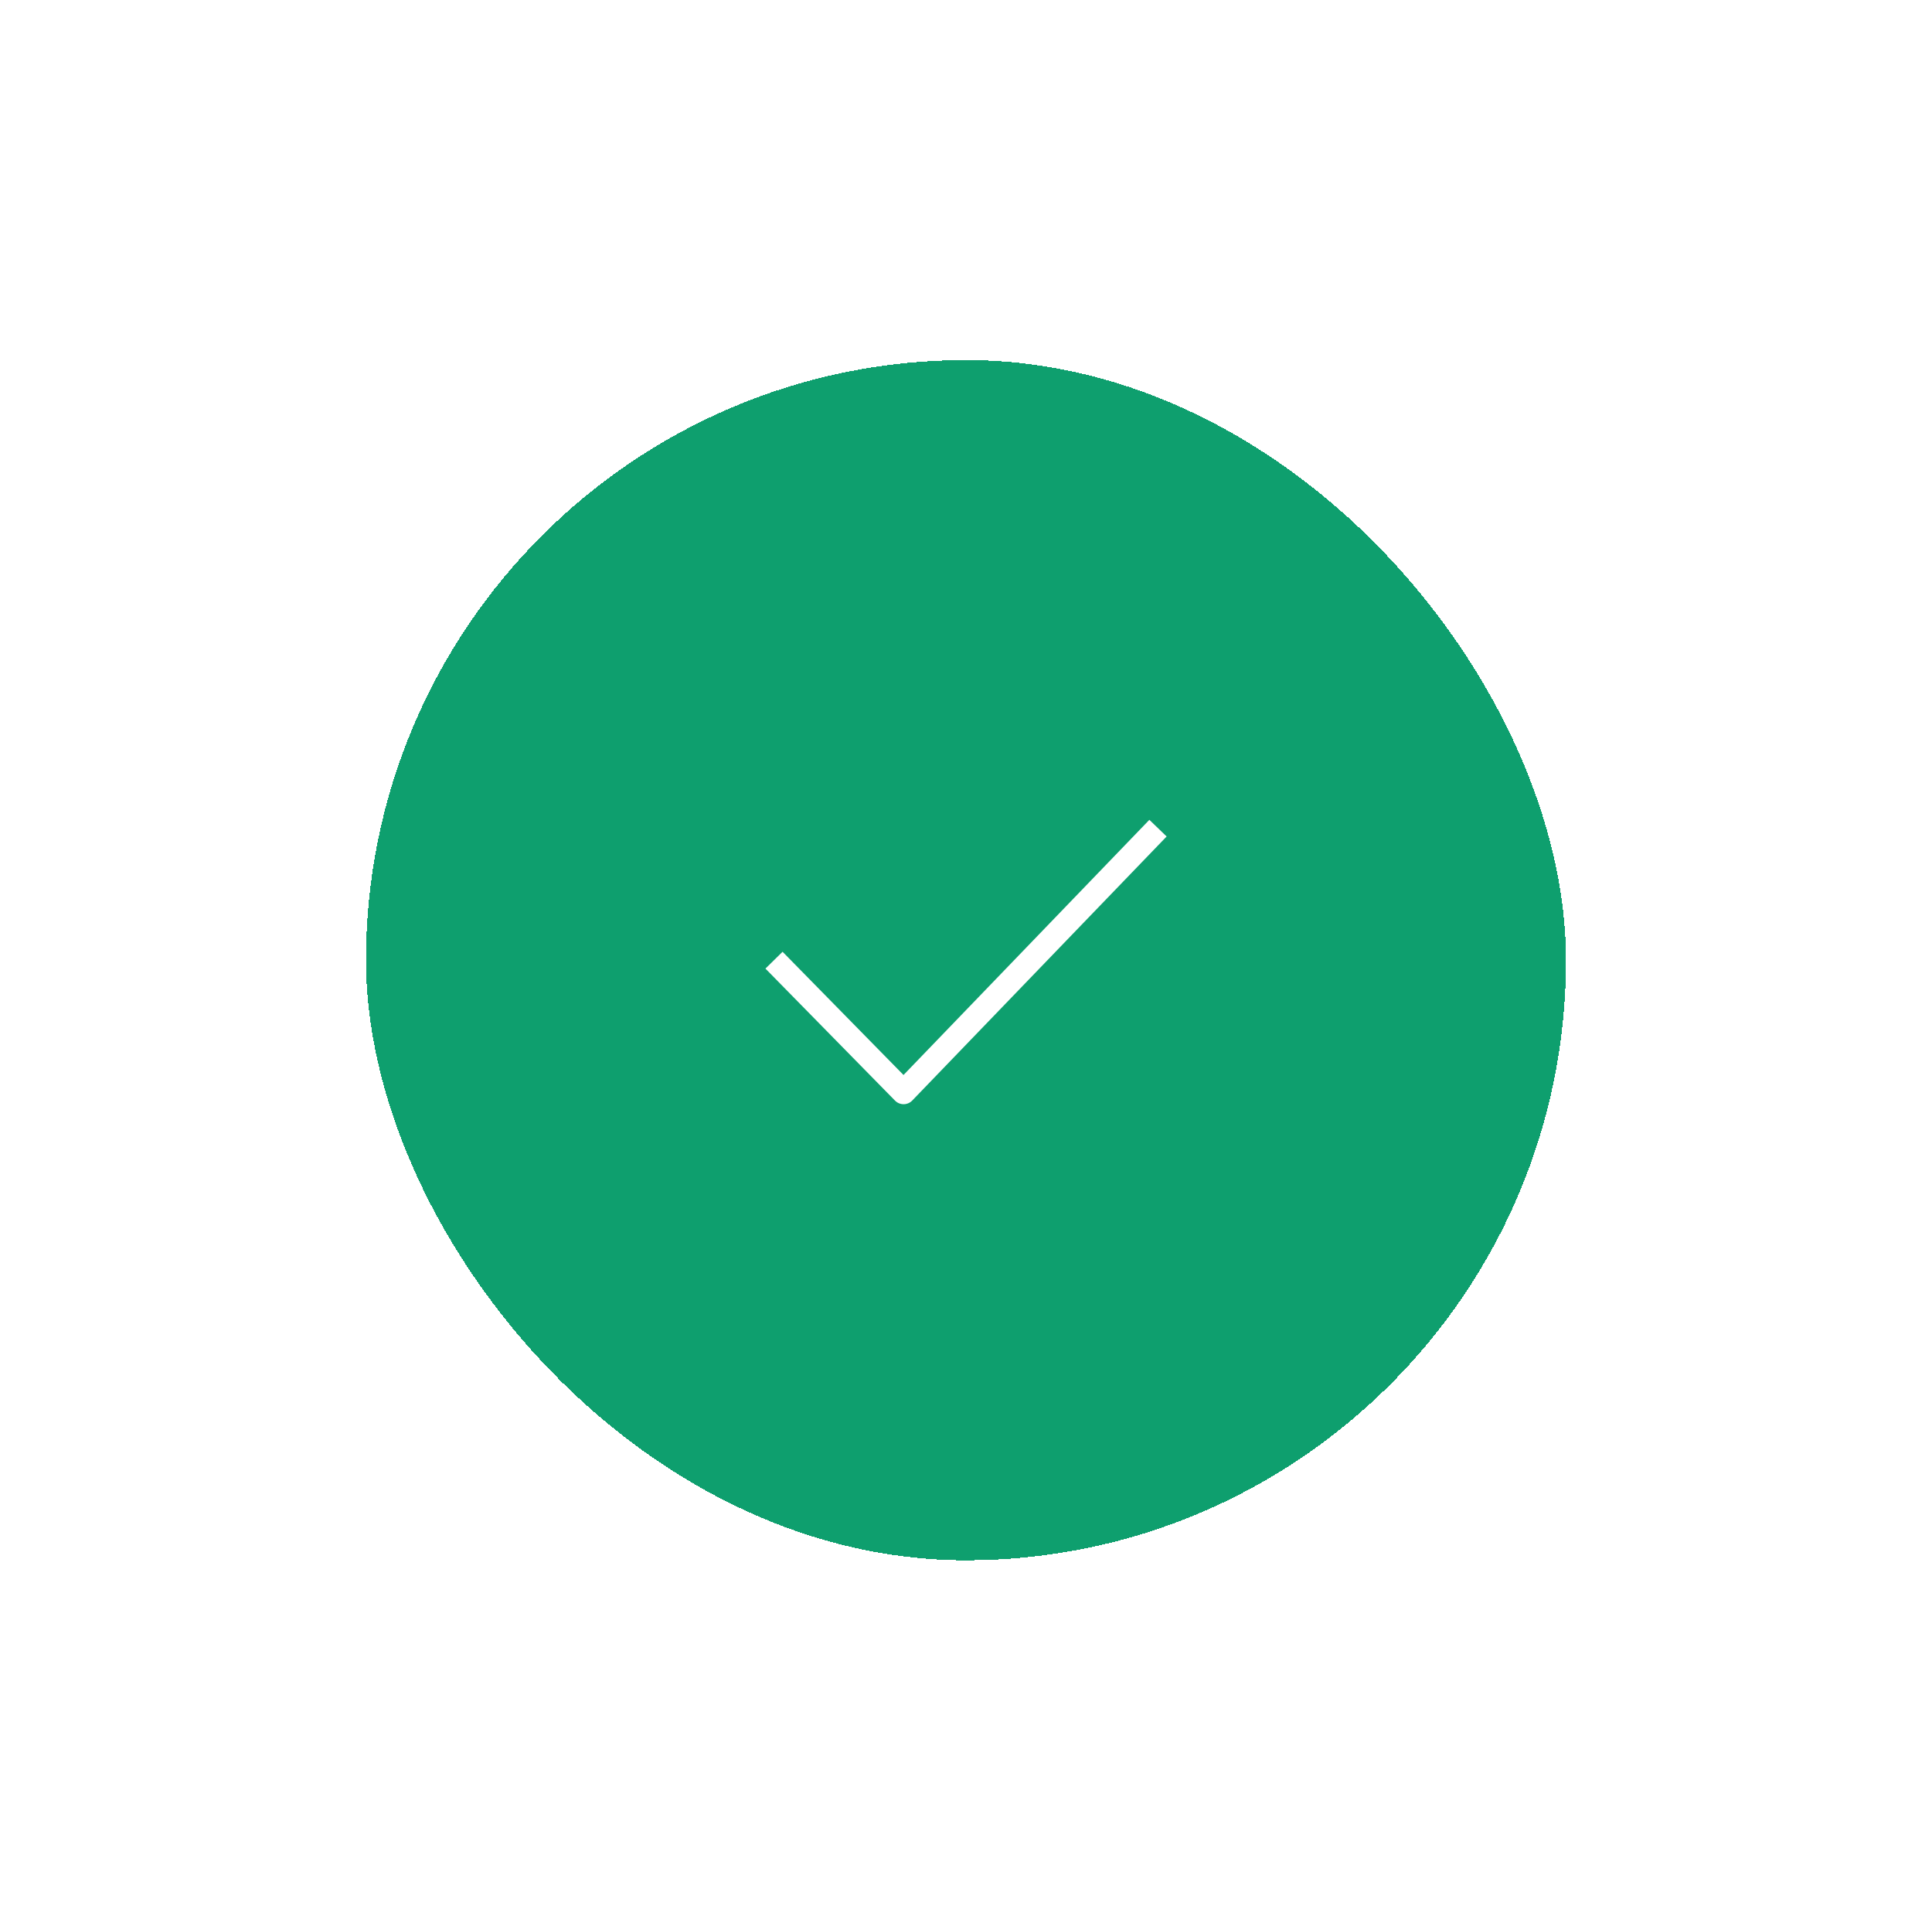 <svg width="161" height="160" fill="none" xmlns="http://www.w3.org/2000/svg"><g filter="url(#a)"><rect x="30.5" y="30" width="100" height="100" rx="50" fill="#0E9F6E" shape-rendering="crispEdges"/><path d="m64.5 80 10.799 11L96.5 69" stroke="#fff" stroke-width="2" stroke-linejoin="round"/><rect x="31.325" y="30.825" width="98.35" height="98.35" rx="49.175" stroke="#0E9F6E" stroke-width="1.65" shape-rendering="crispEdges"/></g><defs><filter id="a" x=".5" y="0" width="160" height="160" filterUnits="userSpaceOnUse" color-interpolation-filters="sRGB"><feFlood flood-opacity="0" result="BackgroundImageFix"/><feColorMatrix in="SourceAlpha" values="0 0 0 0 0 0 0 0 0 0 0 0 0 0 0 0 0 0 127 0" result="hardAlpha"/><feOffset/><feGaussianBlur stdDeviation="15"/><feComposite in2="hardAlpha" operator="out"/><feColorMatrix values="0 0 0 0 0.055 0 0 0 0 0.624 0 0 0 0 0.431 0 0 0 0.49 0"/><feBlend in2="BackgroundImageFix" result="effect1_dropShadow_3899_13645"/><feBlend in="SourceGraphic" in2="effect1_dropShadow_3899_13645" result="shape"/></filter></defs></svg>
